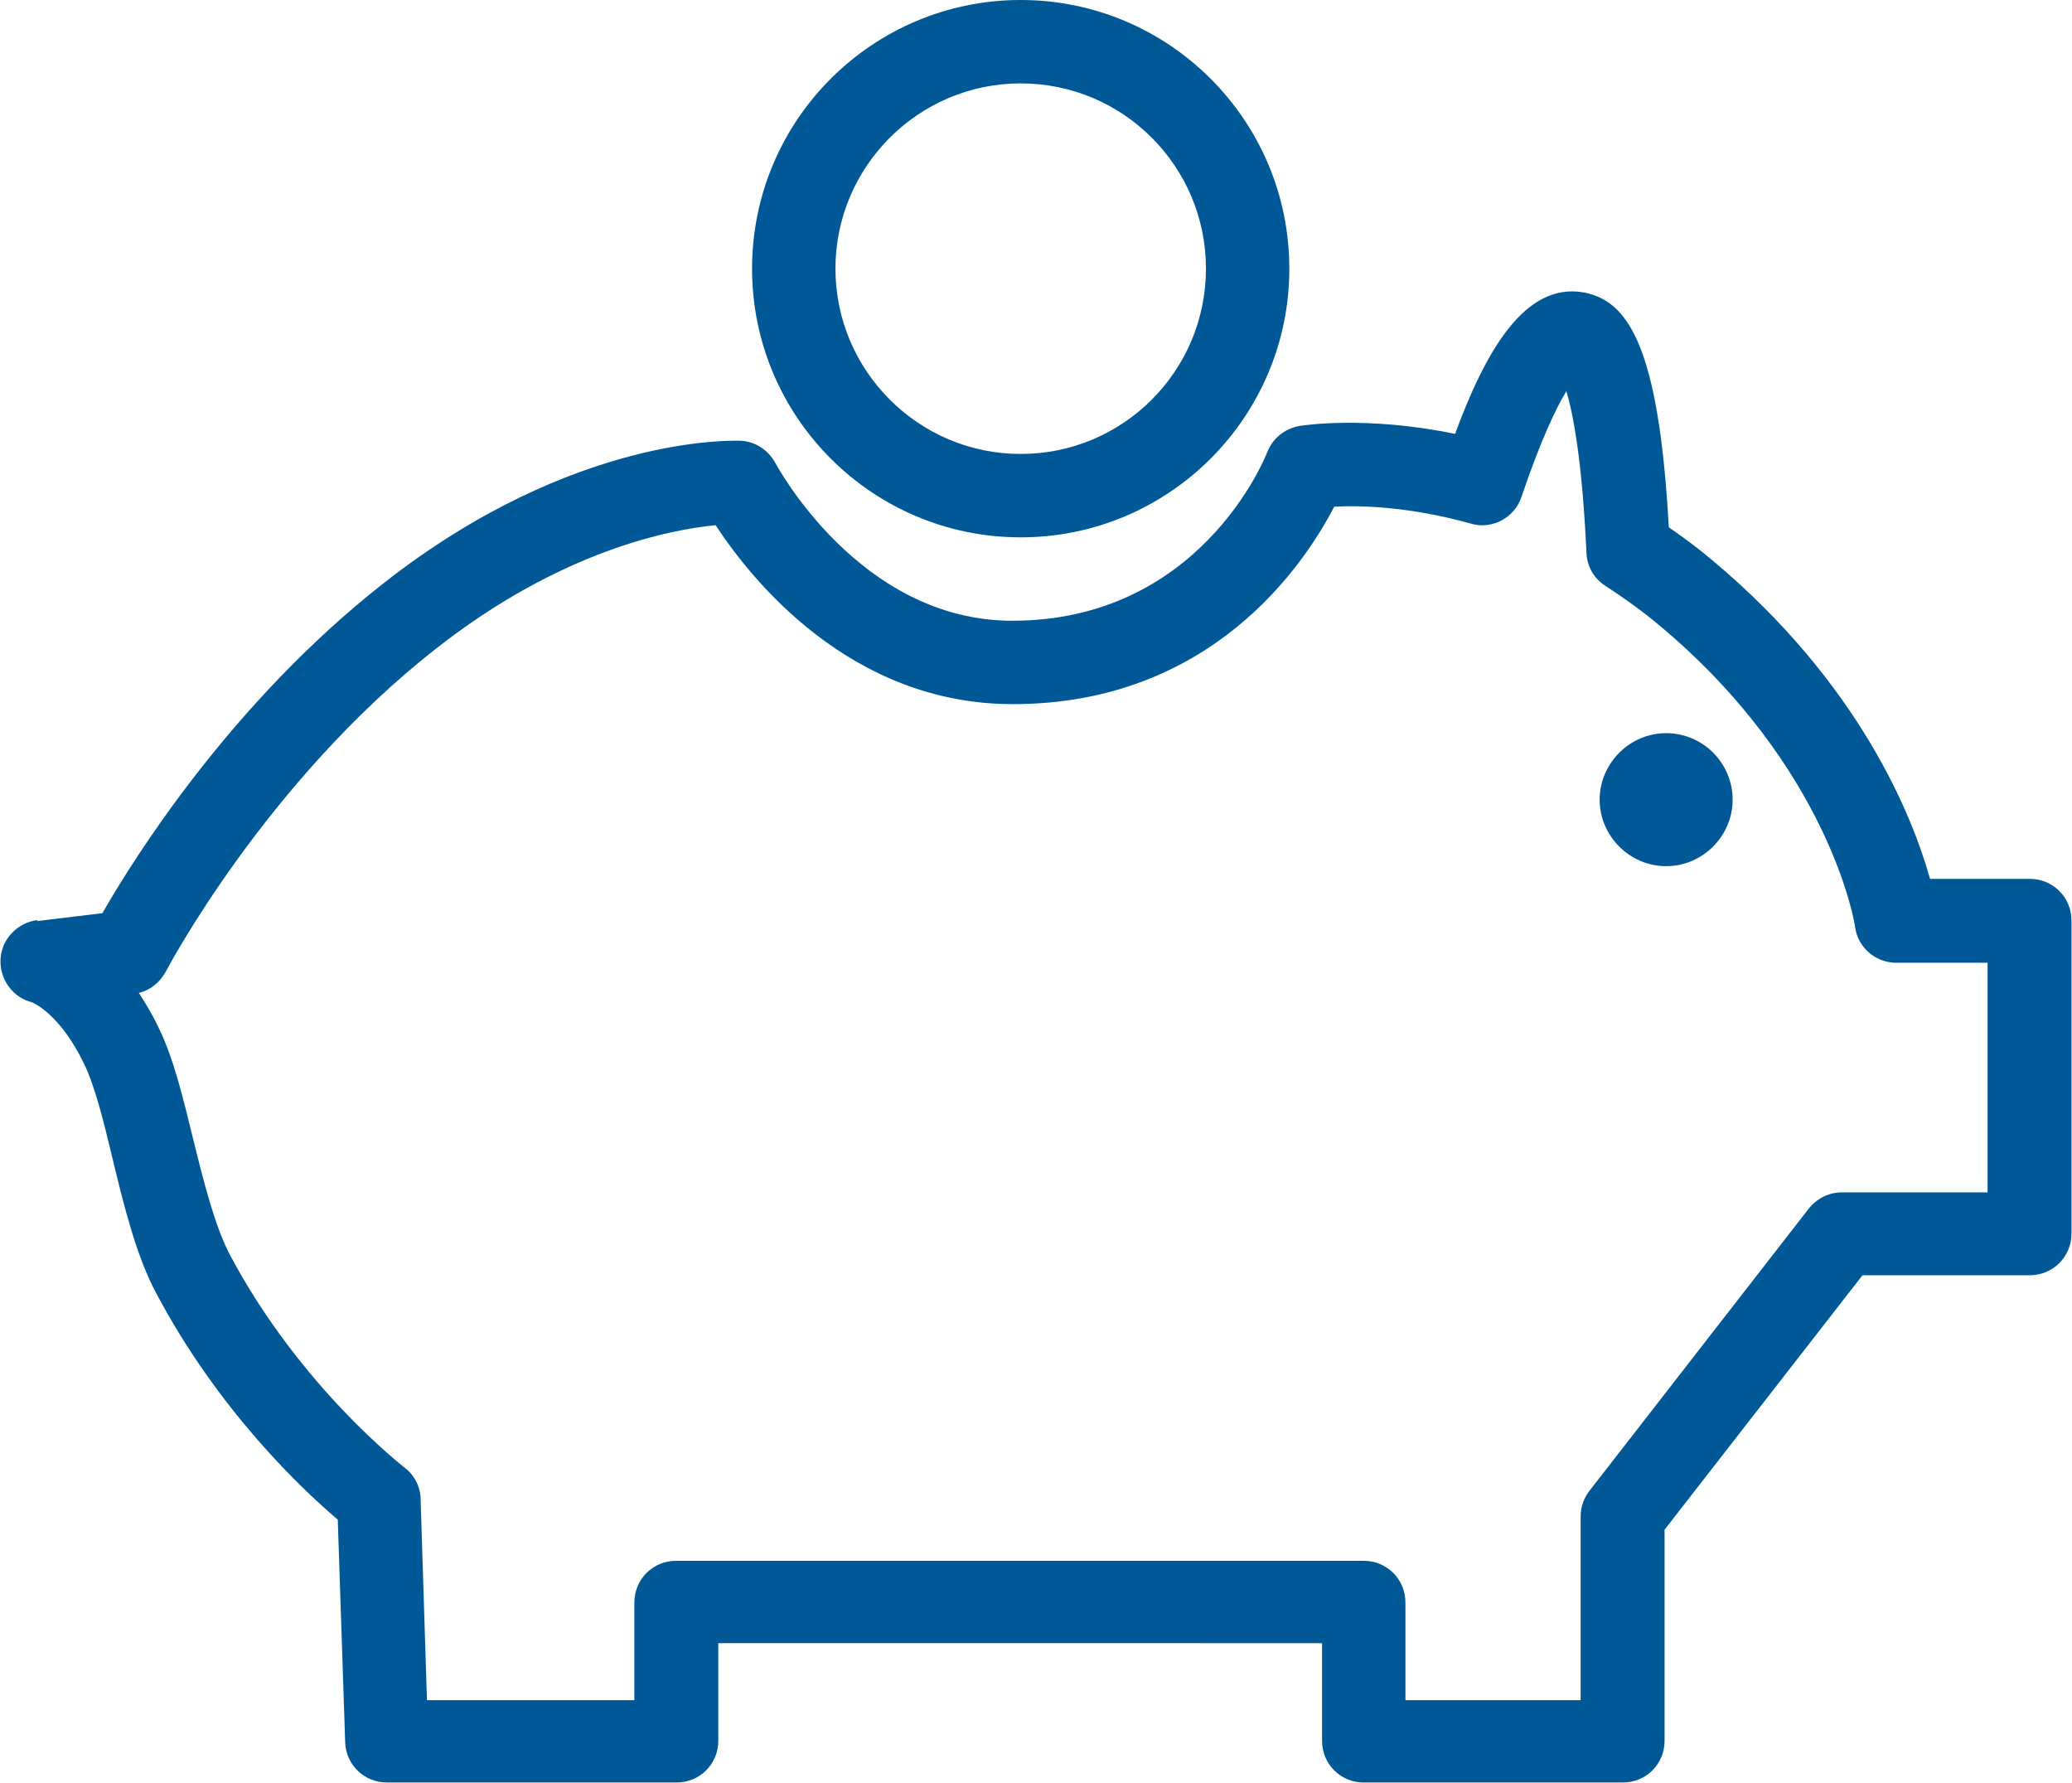 <?xml version="1.0" encoding="UTF-8"?><svg id="icons" xmlns="http://www.w3.org/2000/svg" viewBox="0 0 39.26 33.78"><defs><style>.cls-1{fill:#005996;}</style></defs><path class="cls-1" d="M19.34,10.18c-2.81,0-5.09-2.28-5.09-5.09S16.53,0,19.34,0s5.09,2.28,5.09,5.09-2.28,5.09-5.09,5.09Zm0-8.6c-1.94,0-3.51,1.58-3.51,3.51s1.57,3.51,3.51,3.51,3.51-1.57,3.51-3.51-1.57-3.51-3.51-3.51Z"/><path class="cls-1" d="M.7,17.45l1.24-.15c.59-1.03,2.44-3.99,5.34-6.26,3.6-2.82,6.63-2.69,6.75-2.69,.28,.01,.53,.18,.66,.42,.02,.03,1.59,2.99,4.49,2.99,3.54,0,4.78-3.06,4.83-3.19,.1-.26,.33-.45,.61-.5,.06-.01,1.26-.2,2.95,.15,.57-1.54,1.31-2.88,2.44-2.68,.83,.16,1.42,.99,1.61,4.45,.29,.2,.56,.4,.82,.62,2.8,2.34,3.8,4.86,4.13,6.04h1.89c.44,0,.79,.35,.79,.79v5.93c0,.44-.35,.79-.79,.79h-3.17l-3.75,4.82v4c0,.44-.35,.79-.79,.79h-4.91c-.44,0-.79-.35-.79-.79v-1.85H13.61v1.85c0,.44-.35,.79-.79,.79H7.33c-.43,0-.78-.34-.79-.77l-.14-4.21c-.66-.56-2.26-2.06-3.44-4.29-.38-.71-.61-1.65-.83-2.56-.16-.67-.33-1.36-.53-1.77-.47-.99-1-1.18-.99-1.18-.37-.09-.62-.44-.6-.82,.02-.38,.32-.69,.7-.74Zm2.32,2.05c.27,.56,.45,1.3,.64,2.08,.2,.81,.41,1.65,.7,2.2,1.33,2.5,3.28,4,3.3,4.02,.19,.14,.31,.37,.31,.61l.12,3.8h3.93v-1.85c0-.44,.35-.79,.79-.79h13.03c.44,0,.79,.35,.79,.79v1.85h3.32v-3.48c0-.18,.06-.35,.17-.49l4.15-5.34c.15-.19,.38-.31,.62-.31h2.77v-4.35h-1.73c-.39,0-.73-.29-.78-.68,0-.03-.47-3.02-3.73-5.73-.3-.25-.63-.49-1-.73-.22-.14-.35-.37-.36-.63-.08-1.73-.25-2.62-.38-3.06-.19,.31-.48,.91-.85,2-.13,.4-.56,.63-.96,.51-1.14-.32-2.09-.35-2.59-.32-.57,1.1-2.33,3.74-6.09,3.74-3.09,0-4.97-2.38-5.63-3.39-.84,.08-2.92,.47-5.3,2.34-3.23,2.53-5.1,6.08-5.12,6.12-.11,.2-.29,.35-.51,.4,.13,.2,.27,.43,.39,.69Z"/><path class="cls-1" d="M31.57,13.89c.7,0,1.26,.57,1.26,1.26s-.57,1.26-1.26,1.26-1.26-.57-1.26-1.26,.57-1.26,1.26-1.26Z"/></svg>